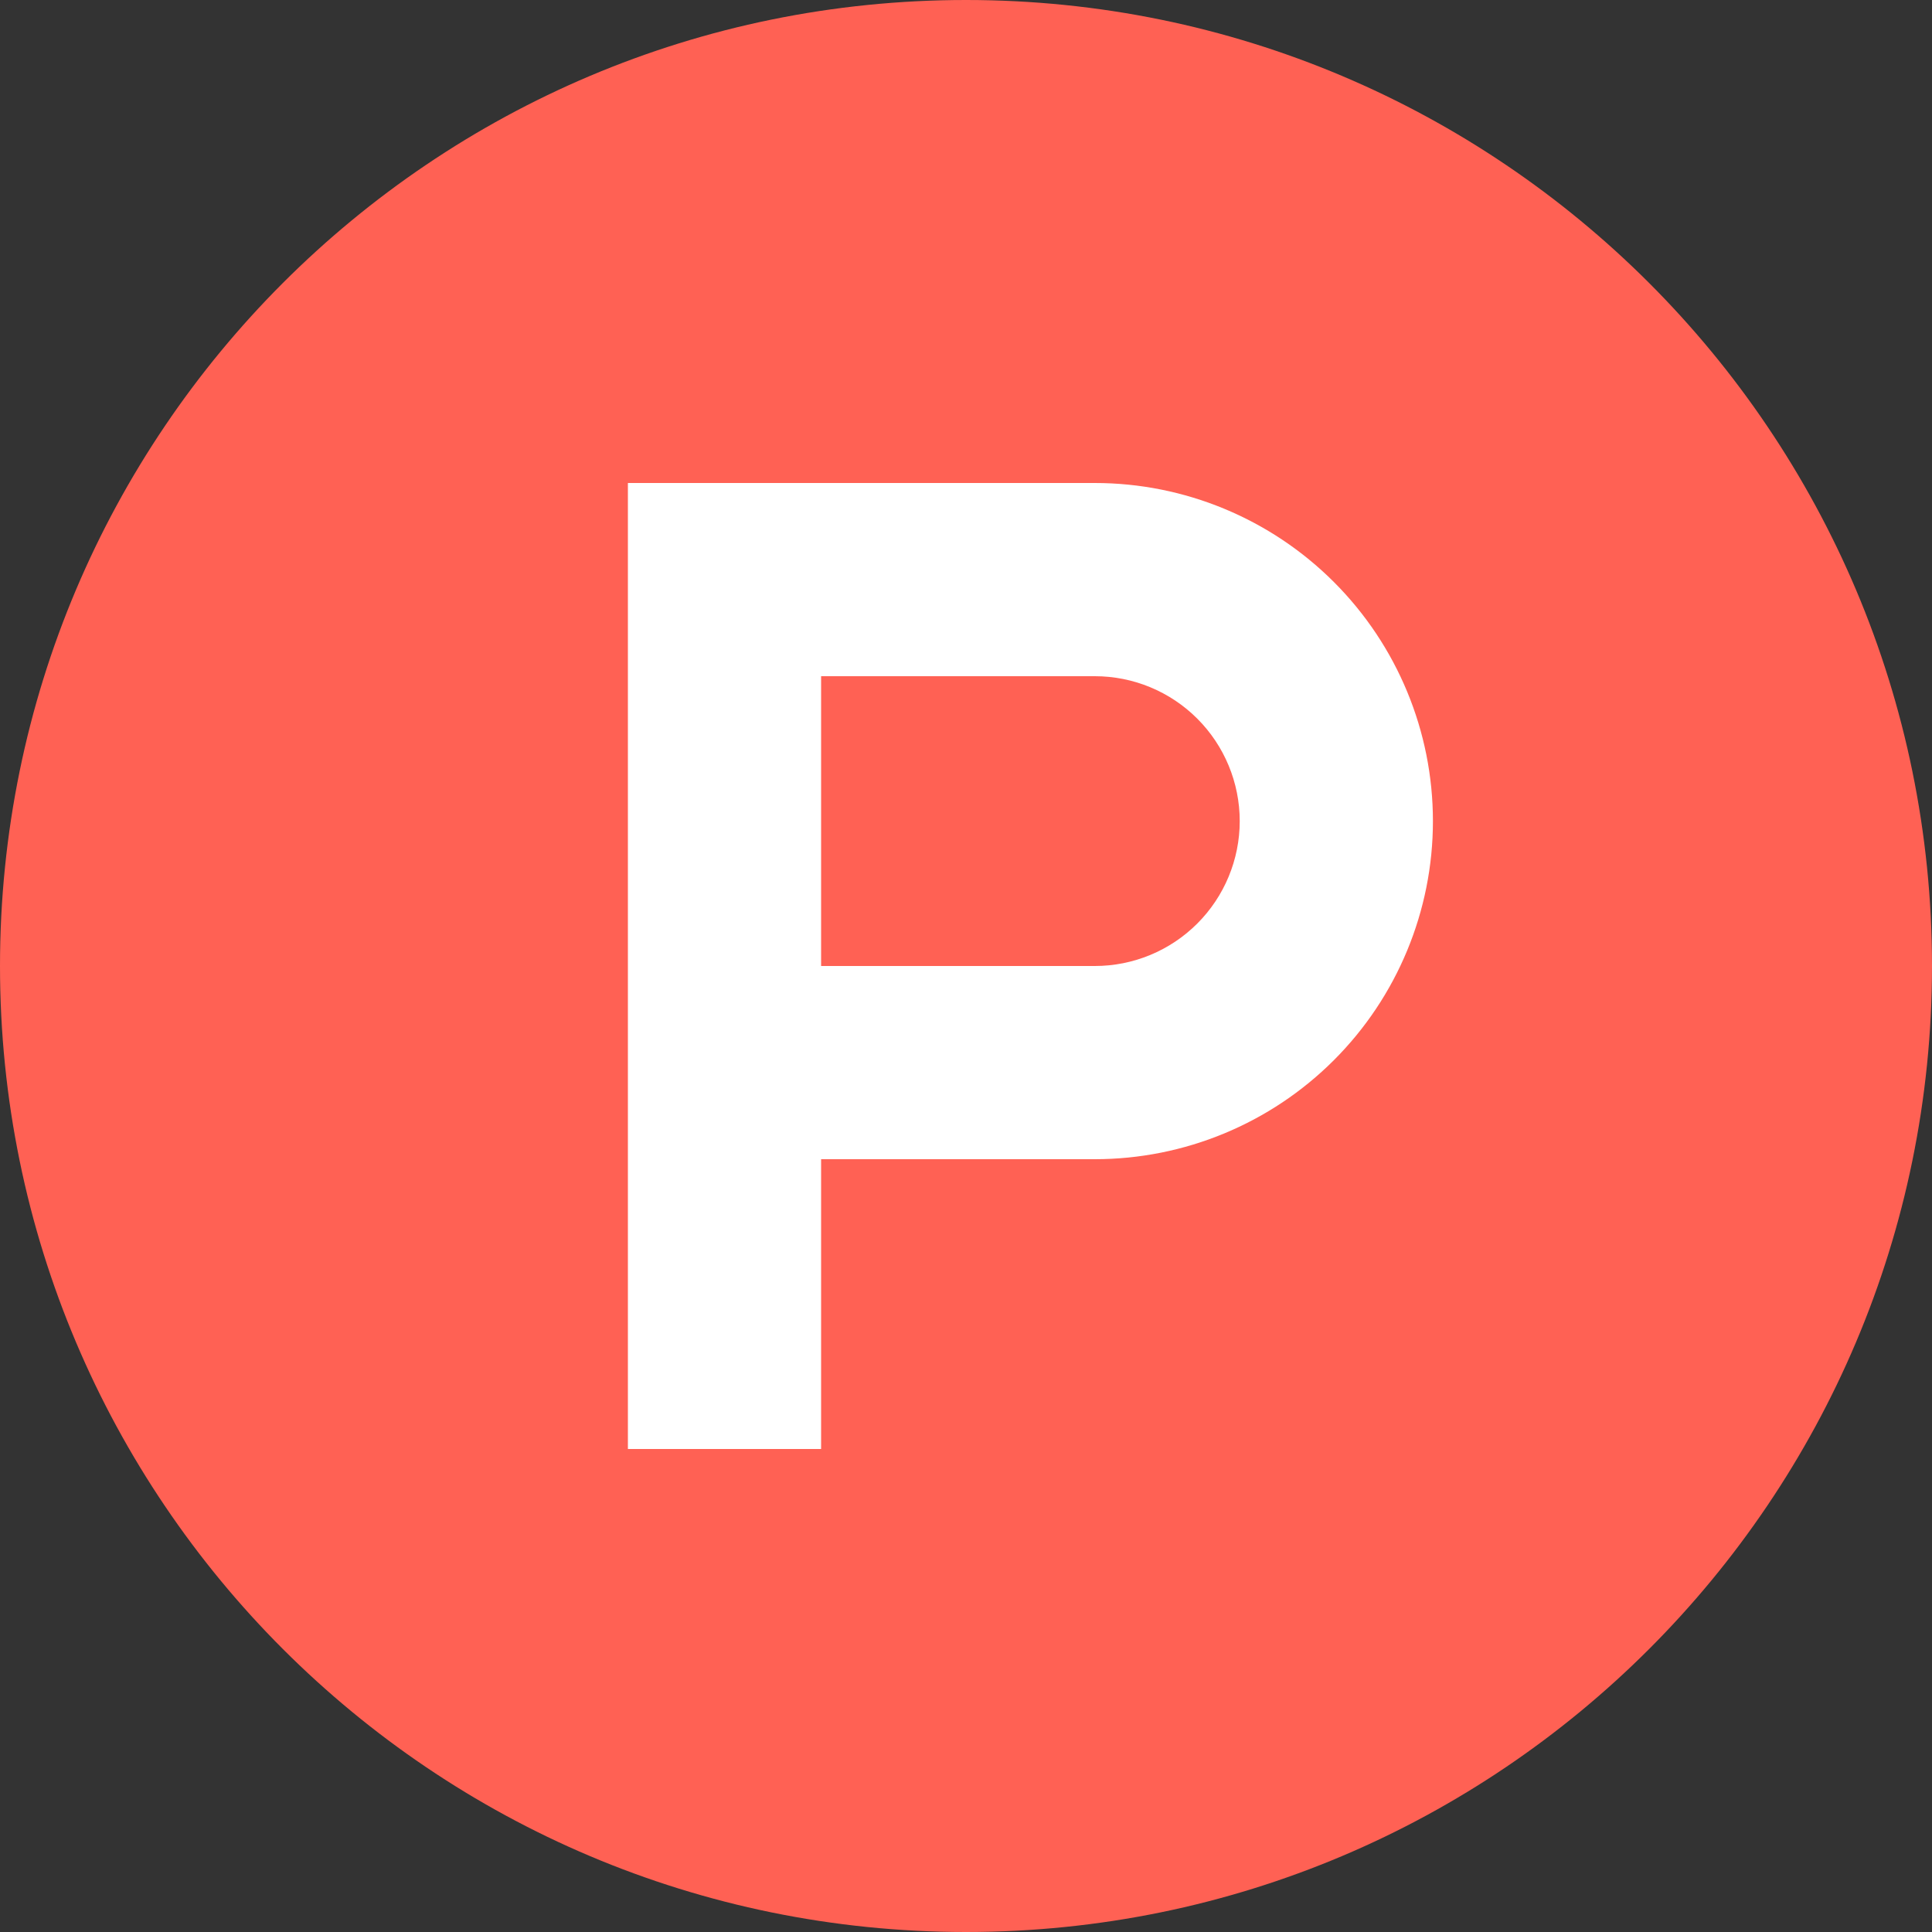 <svg width="100" height="100" viewBox="0 0 100 100" fill="none" xmlns="http://www.w3.org/2000/svg">
<rect x="0" y="0" width="100" height="100" fill="#333333" stroke="none"/>
<g clip-path="url(#clip0_2113_160)">
<path fill-rule="evenodd" clip-rule="evenodd" d="M100 50C100 77.615 77.615 100 50 100C22.385 100 0 77.615 0 50C0 22.385 22.385 0 50 0C77.615 0 100 22.385 100 50Z" fill="#FF6154"/>
<path fill-rule="evenodd" clip-rule="evenodd" d="M56.667 50H42.5V35H56.667C58.657 35 60.564 35.79 61.971 37.197C63.377 38.603 64.168 40.511 64.168 42.5C64.168 44.489 63.377 46.397 61.971 47.803C60.564 49.21 58.657 50 56.667 50ZM56.667 25H32.5V75H42.5V60H56.667C61.309 60 65.76 58.156 69.042 54.874C72.324 51.593 74.168 47.141 74.168 42.5C74.168 37.859 72.324 33.407 69.042 30.126C65.76 26.844 61.309 25 56.667 25Z" fill="white"/>
</g>
<defs>
<clipPath id="clip0_2113_160">
<rect width="100" height="100" fill="white"/>
</clipPath>
</defs>
</svg>
